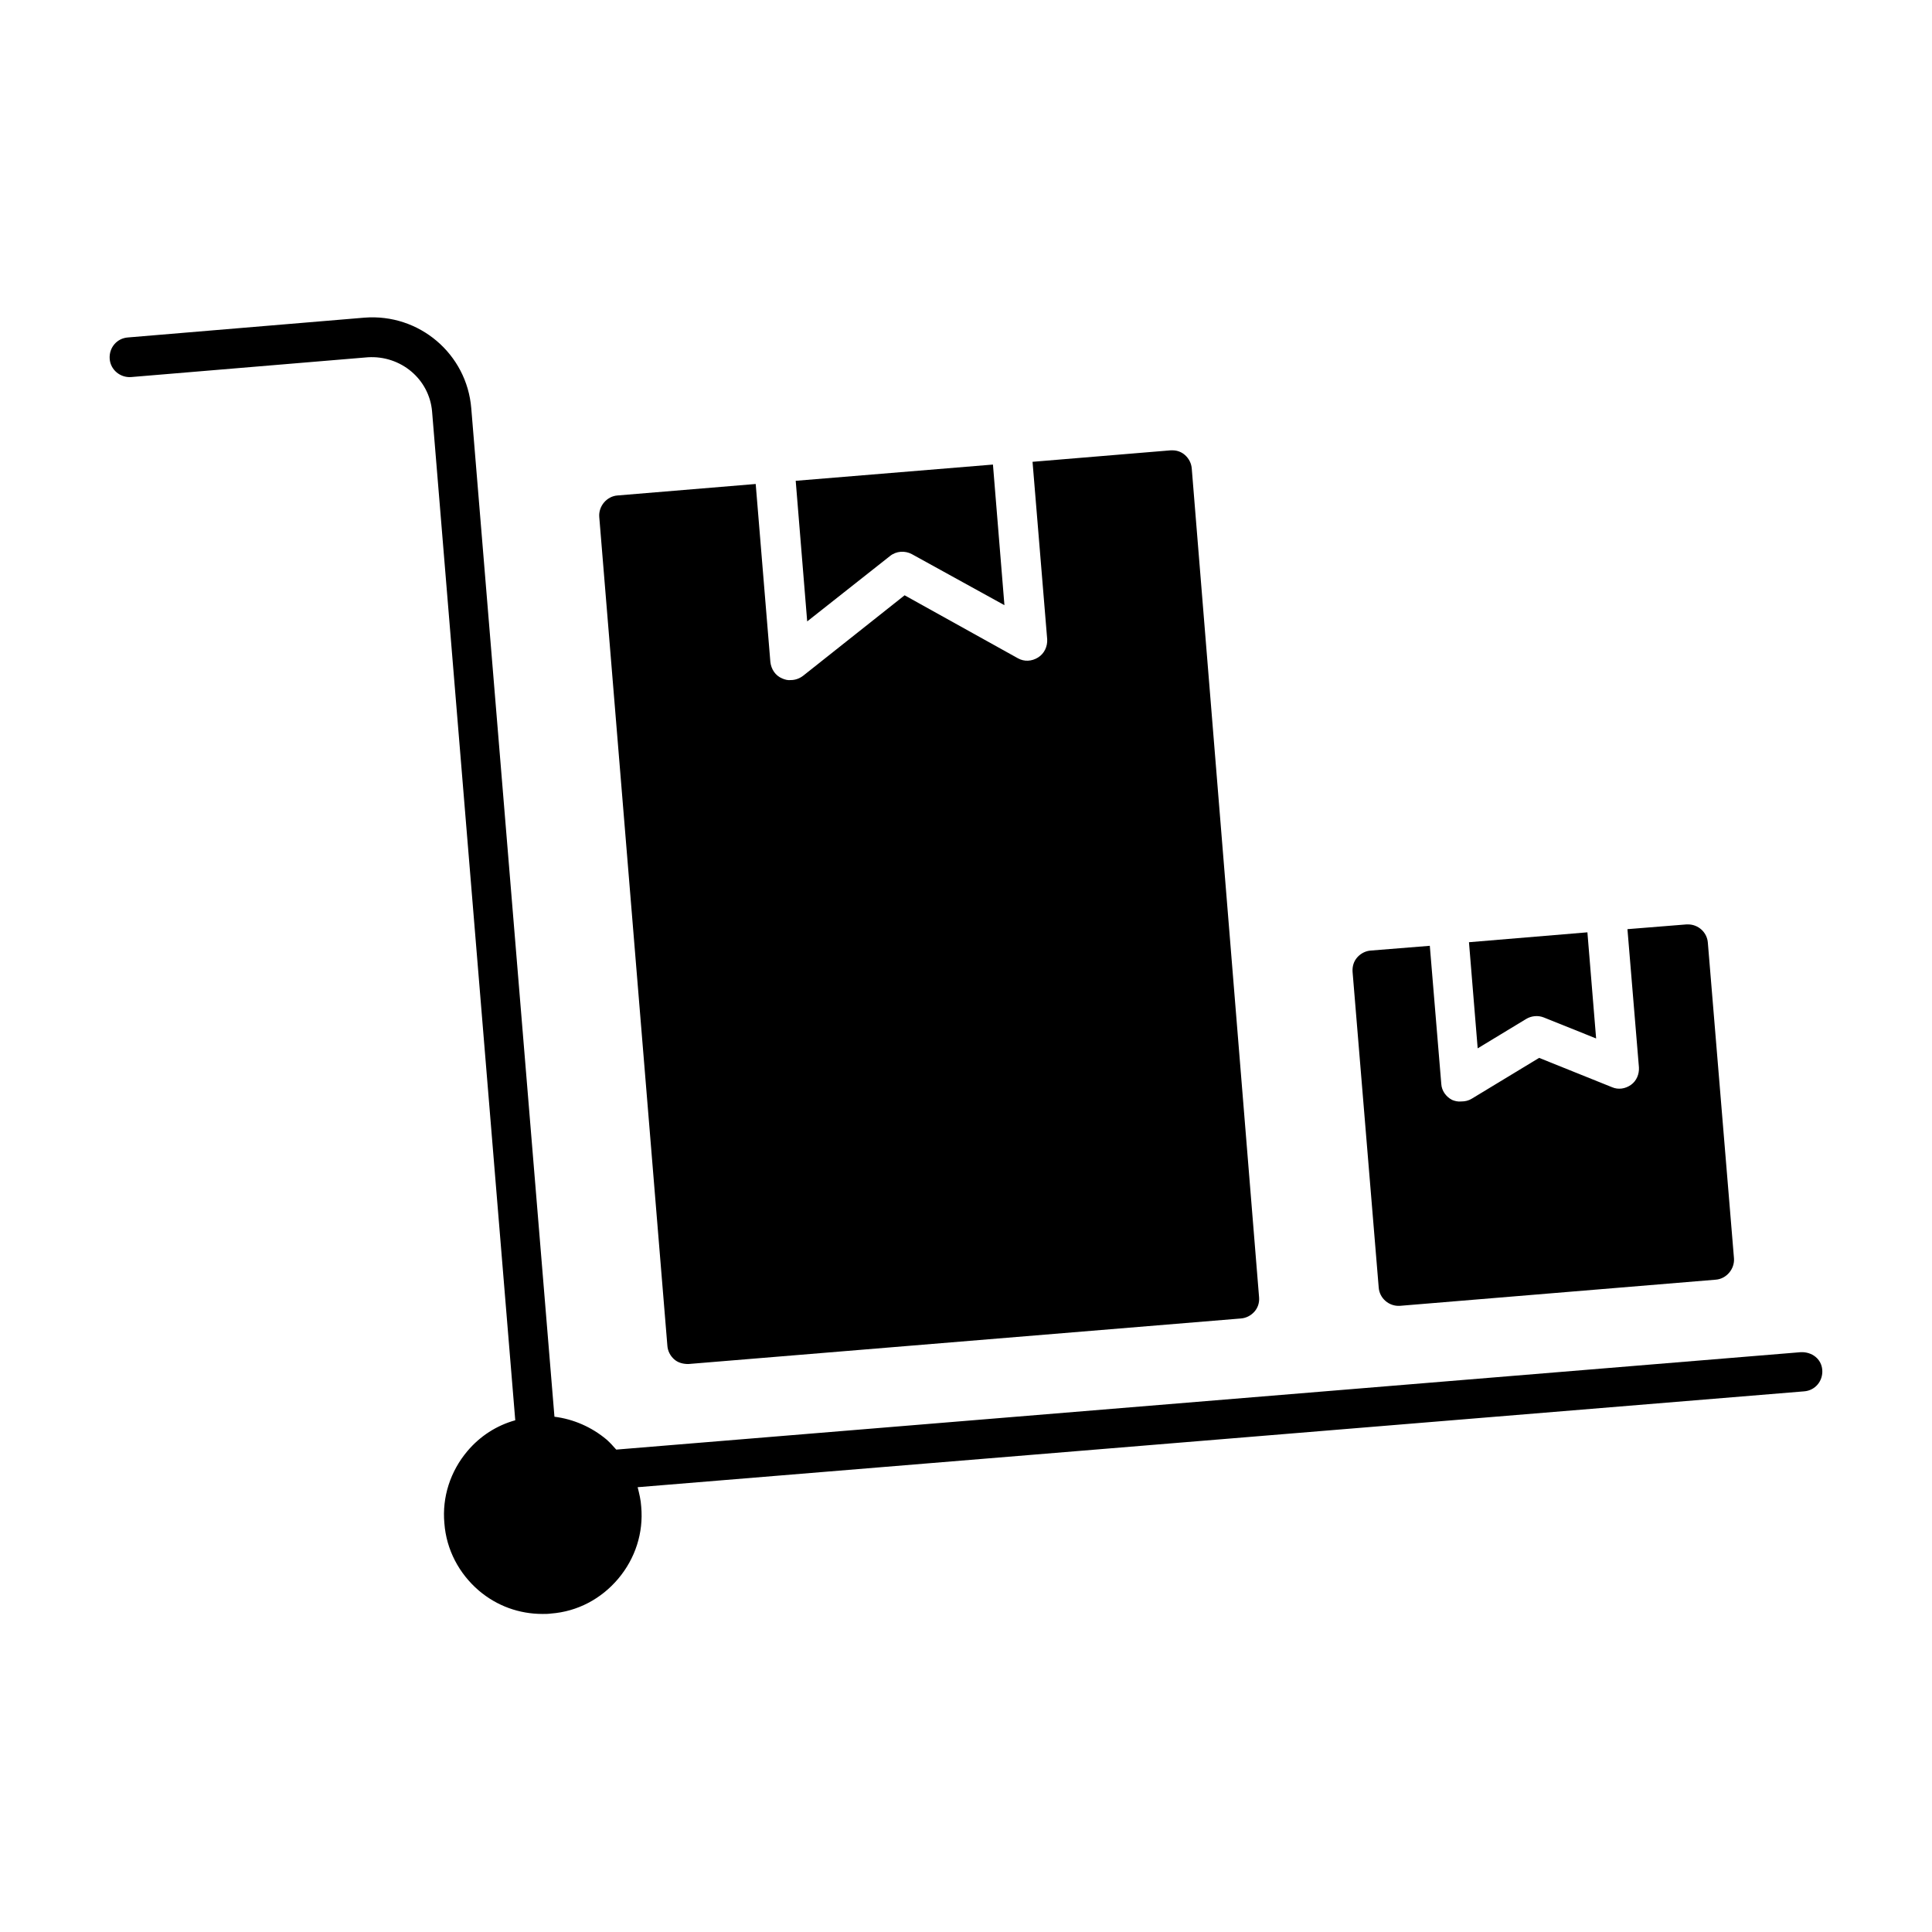 <?xml version="1.0" encoding="UTF-8"?>
<!-- Uploaded to: ICON Repo, www.iconrepo.com, Generator: ICON Repo Mixer Tools -->
<svg fill="#000000" width="800px" height="800px" version="1.1" viewBox="144 144 512 512" xmlns="http://www.w3.org/2000/svg">
 <g>
  <path d="m379.85 291.36c1.68-1.363 3.988-1.469 5.773-0.523l24.562 13.539-3.043-37.262-52.27 4.305 3.043 37.262z"/>
  <path d="m351.3 323.8c-1.785-0.734-2.938-2.414-3.148-4.41l-3.883-47.129-36.633 3.043c-2.832 0.211-5.039 2.832-4.828 5.668l18.055 219.68c0.105 1.363 0.734 2.625 1.785 3.57 1.051 0.945 2.414 1.258 3.777 1.258l146.42-12.07c1.363-0.105 2.625-0.734 3.57-1.785 0.945-1.051 1.363-2.414 1.258-3.777l-17.844-219.68c-0.105-1.363-0.734-2.625-1.785-3.57-0.945-0.84-2.098-1.258-3.359-1.258h-0.418l-36.633 3.043 3.883 47.023c0.105 1.891-0.734 3.777-2.414 4.828-1.68 1.051-3.672 1.156-5.352 0.211l-30.02-16.688-26.871 21.309c-0.945 0.734-2.098 1.156-3.254 1.156-0.836 0.098-1.57-0.109-2.305-0.426z"/>
  <path d="m621.25 502.34-313.94 25.82c-0.84-0.945-1.574-1.785-2.519-2.625-3.988-3.359-8.816-5.457-13.855-6.086l-22.043-267.23c-1.156-14.379-13.75-25.191-28.34-24.035l-62.656 5.246c-2.938 0.211-5.039 2.731-4.828 5.668 0.211 2.941 2.836 5.039 5.668 4.828l62.766-5.246c8.711-0.523 16.27 5.773 17.004 14.379l22.043 267.33c-4.934 1.363-9.34 4.199-12.699 8.188-4.512 5.352-6.719 12.176-6.086 19.102 0.523 7.031 3.883 13.328 9.133 17.844 4.828 4.094 10.707 6.191 16.898 6.191 0.734 0 1.469 0 2.203-0.105 7.031-0.523 13.328-3.883 17.844-9.238 4.512-5.352 6.719-12.176 6.086-19.102-0.105-1.785-0.523-3.465-0.945-5.144l309.11-25.402c2.938-0.211 5.039-2.731 4.828-5.668-0.215-2.93-2.731-4.82-5.672-4.715z"/>
  <path d="m528.79 435.48c-1.574-0.84-2.731-2.414-2.832-4.199l-3.043-36.633-15.641 1.258c-1.363 0.105-2.625 0.734-3.57 1.785-0.945 1.051-1.363 2.414-1.258 3.883l6.926 83.652c0.211 2.832 2.731 5.039 5.668 4.828l83.652-6.926c2.832-0.211 5.039-2.832 4.828-5.668l-6.926-83.652c-0.211-2.731-2.519-4.828-5.246-4.828h-0.418l-15.641 1.258 3.043 36.633c0.105 1.785-0.629 3.57-2.098 4.617-1.469 1.051-3.359 1.363-5.039 0.629l-19.312-7.766-17.844 10.812c-0.84 0.523-1.785 0.734-2.731 0.734-0.945 0.105-1.785-0.105-2.519-0.418z"/>
  <path d="m548.41 414.06c1.363-0.84 3.148-1.051 4.723-0.418l13.855 5.562-2.309-28.129-31.387 2.621 2.309 28.129z"/>
 </g>
</svg>